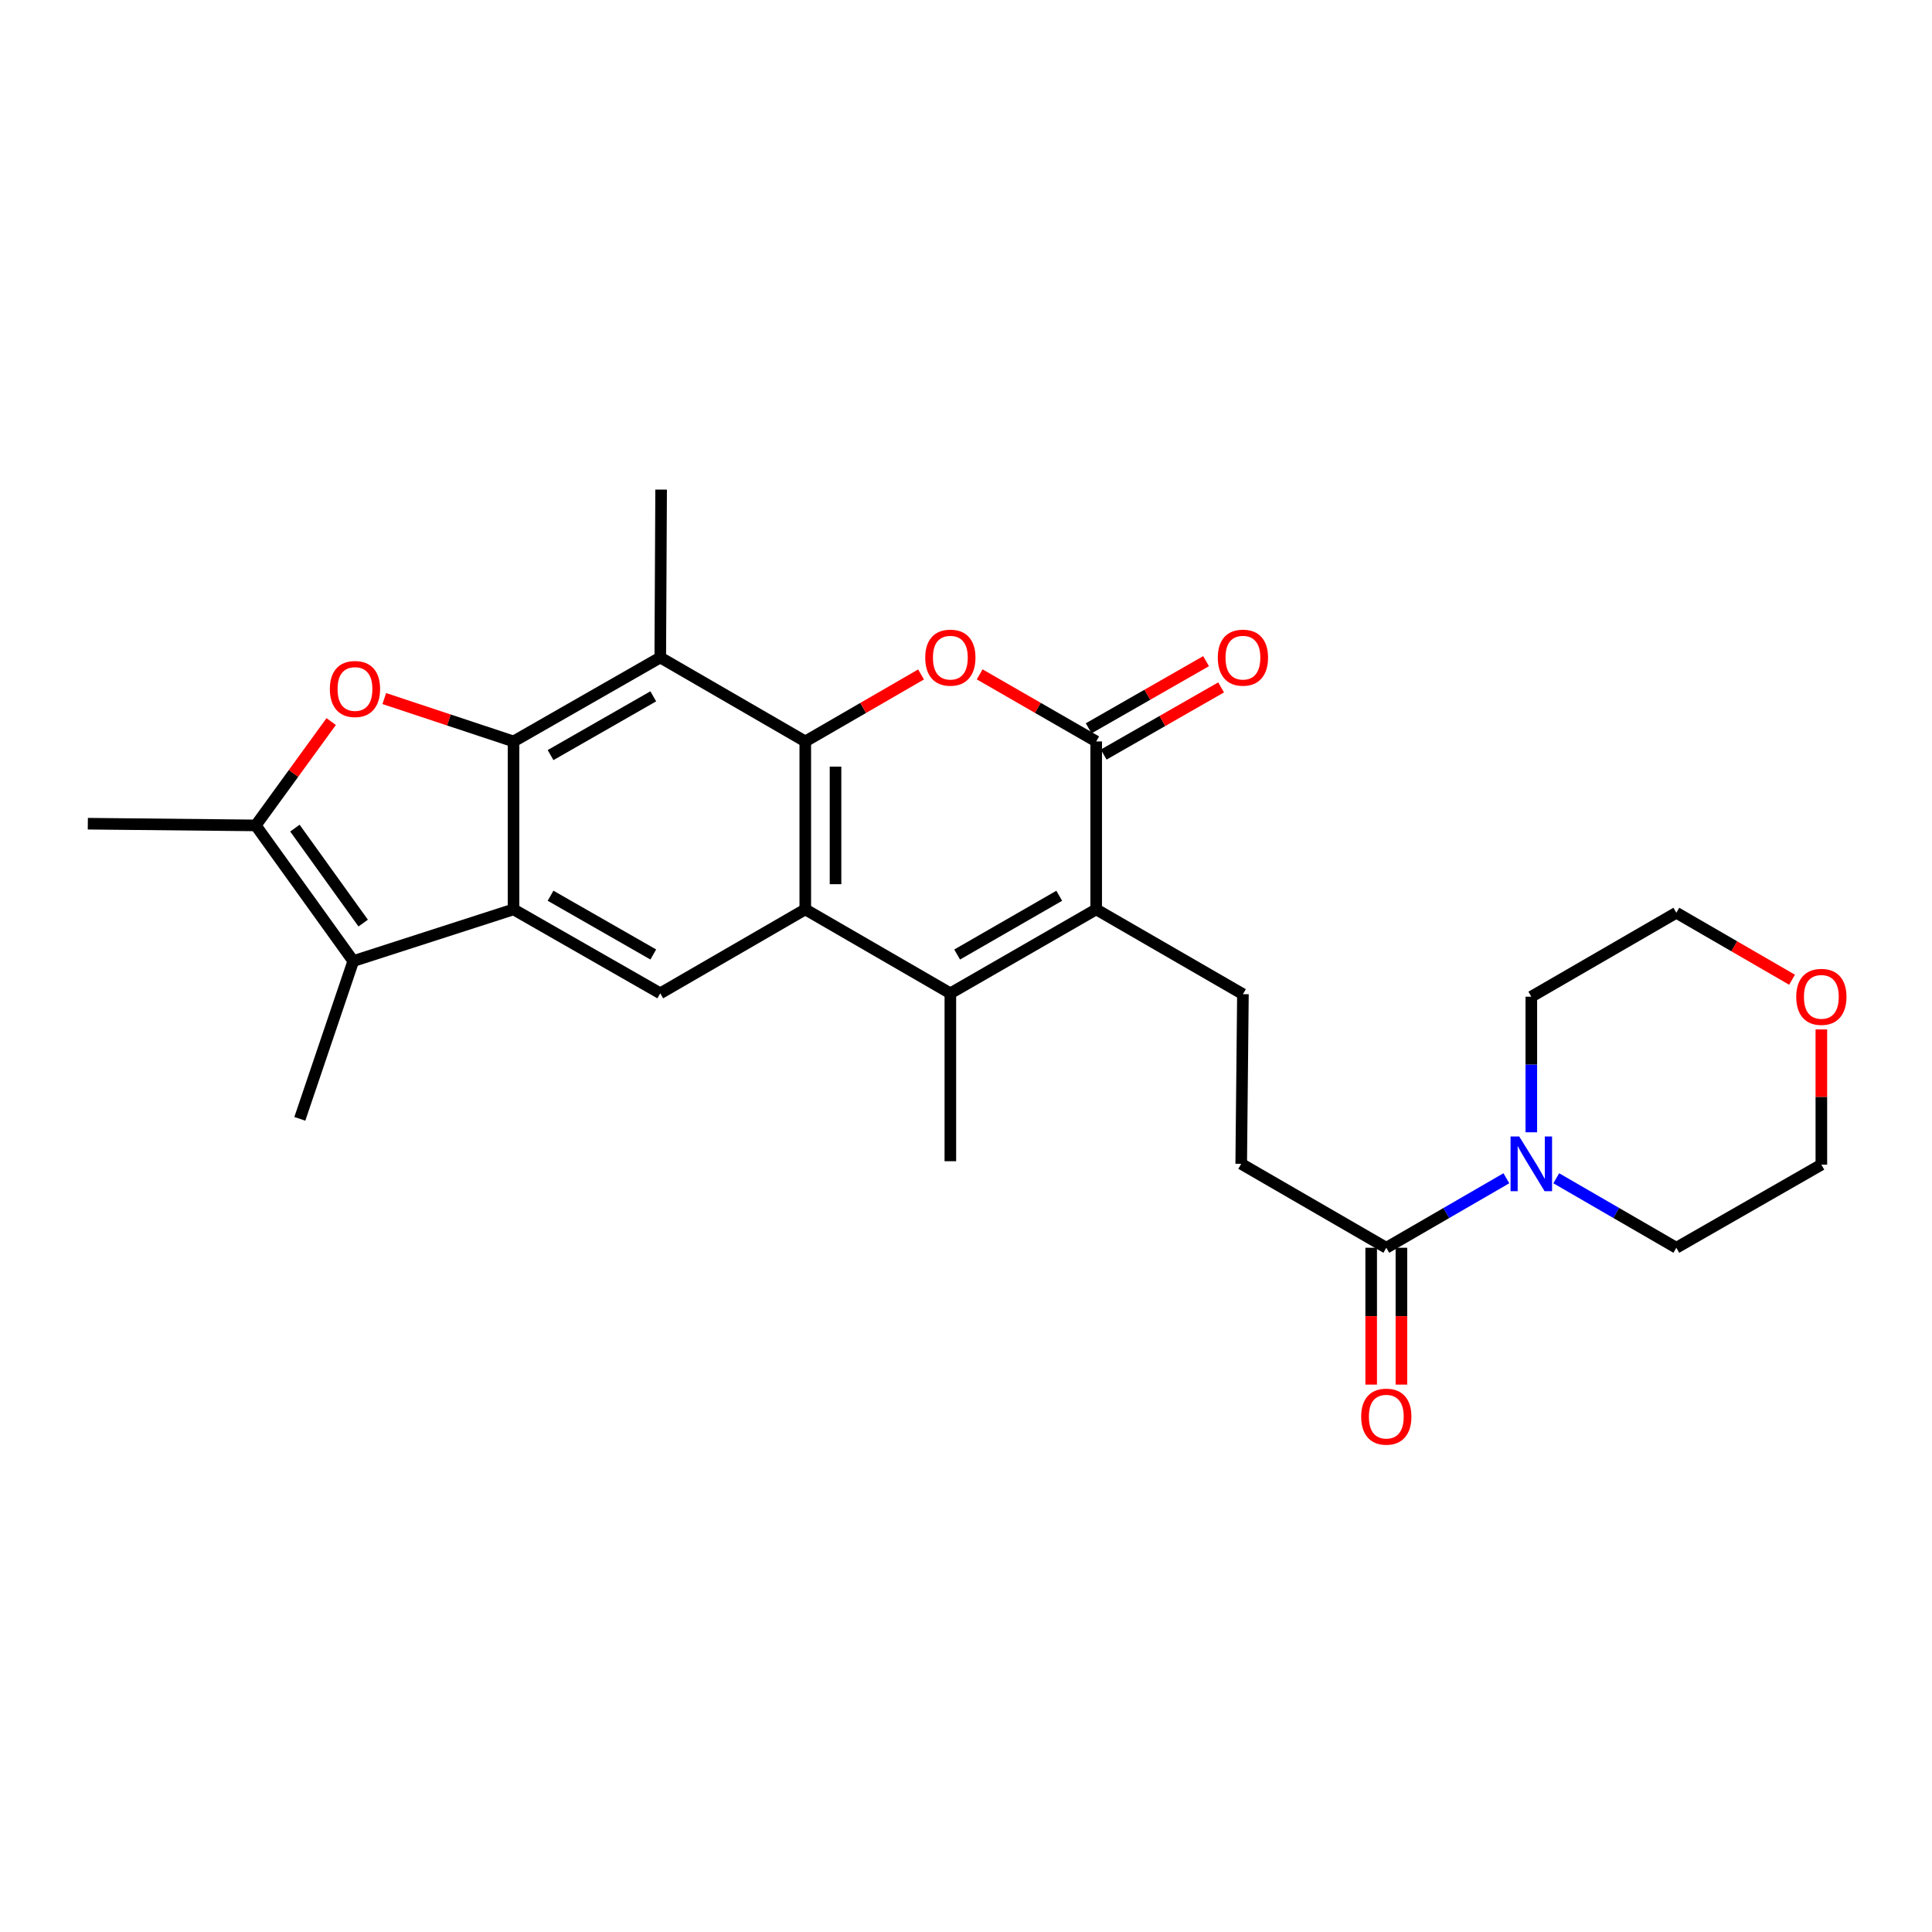 <?xml version='1.0' encoding='iso-8859-1'?>
<svg version='1.1' baseProfile='full'
              xmlns='http://www.w3.org/2000/svg'
                      xmlns:rdkit='http://www.rdkit.org/xml'
                      xmlns:xlink='http://www.w3.org/1999/xlink'
                  xml:space='preserve'
width='1000px' height='1000px' viewBox='0 0 1000 1000'>
<!-- END OF HEADER -->
<rect style='opacity:1.0;fill:#FFFFFF;stroke:none' width='1000' height='1000' x='0' y='0'> </rect>
<path class='bond-1' d='M 416.813,383.765 L 416.813,470.695' style='fill:none;fill-rule:evenodd;stroke:#000000;stroke-width:6px;stroke-linecap:butt;stroke-linejoin:miter;stroke-opacity:1' />
<path class='bond-1' d='M 432.464,396.804 L 432.464,457.655' style='fill:none;fill-rule:evenodd;stroke:#000000;stroke-width:6px;stroke-linecap:butt;stroke-linejoin:miter;stroke-opacity:1' />
<path class='bond-3' d='M 416.813,383.765 L 446.773,366.43' style='fill:none;fill-rule:evenodd;stroke:#000000;stroke-width:6px;stroke-linecap:butt;stroke-linejoin:miter;stroke-opacity:1' />
<path class='bond-3' d='M 446.773,366.43 L 476.732,349.095' style='fill:none;fill-rule:evenodd;stroke:#FF0000;stroke-width:6px;stroke-linecap:butt;stroke-linejoin:miter;stroke-opacity:1' />
<path class='bond-8' d='M 416.813,383.765 L 341.752,340.318' style='fill:none;fill-rule:evenodd;stroke:#000000;stroke-width:6px;stroke-linecap:butt;stroke-linejoin:miter;stroke-opacity:1' />
<path class='bond-0' d='M 265.804,383.765 L 341.752,340.318' style='fill:none;fill-rule:evenodd;stroke:#000000;stroke-width:6px;stroke-linecap:butt;stroke-linejoin:miter;stroke-opacity:1' />
<path class='bond-0' d='M 284.968,390.833 L 338.131,360.419' style='fill:none;fill-rule:evenodd;stroke:#000000;stroke-width:6px;stroke-linecap:butt;stroke-linejoin:miter;stroke-opacity:1' />
<path class='bond-2' d='M 265.804,383.765 L 265.804,470.695' style='fill:none;fill-rule:evenodd;stroke:#000000;stroke-width:6px;stroke-linecap:butt;stroke-linejoin:miter;stroke-opacity:1' />
<path class='bond-5' d='M 265.804,383.765 L 232.35,372.668' style='fill:none;fill-rule:evenodd;stroke:#000000;stroke-width:6px;stroke-linecap:butt;stroke-linejoin:miter;stroke-opacity:1' />
<path class='bond-5' d='M 232.35,372.668 L 198.897,361.571' style='fill:none;fill-rule:evenodd;stroke:#FF0000;stroke-width:6px;stroke-linecap:butt;stroke-linejoin:miter;stroke-opacity:1' />
<path class='bond-4' d='M 416.813,470.695 L 491.901,514.142' style='fill:none;fill-rule:evenodd;stroke:#000000;stroke-width:6px;stroke-linecap:butt;stroke-linejoin:miter;stroke-opacity:1' />
<path class='bond-11' d='M 416.813,470.695 L 341.752,514.142' style='fill:none;fill-rule:evenodd;stroke:#000000;stroke-width:6px;stroke-linecap:butt;stroke-linejoin:miter;stroke-opacity:1' />
<path class='bond-9' d='M 265.804,470.695 L 182.848,497.457' style='fill:none;fill-rule:evenodd;stroke:#000000;stroke-width:6px;stroke-linecap:butt;stroke-linejoin:miter;stroke-opacity:1' />
<path class='bond-27' d='M 265.804,470.695 L 341.752,514.142' style='fill:none;fill-rule:evenodd;stroke:#000000;stroke-width:6px;stroke-linecap:butt;stroke-linejoin:miter;stroke-opacity:1' />
<path class='bond-27' d='M 284.968,463.627 L 338.131,494.04' style='fill:none;fill-rule:evenodd;stroke:#000000;stroke-width:6px;stroke-linecap:butt;stroke-linejoin:miter;stroke-opacity:1' />
<path class='bond-7' d='M 507.078,349.053 L 537.233,366.409' style='fill:none;fill-rule:evenodd;stroke:#FF0000;stroke-width:6px;stroke-linecap:butt;stroke-linejoin:miter;stroke-opacity:1' />
<path class='bond-7' d='M 537.233,366.409 L 567.388,383.765' style='fill:none;fill-rule:evenodd;stroke:#000000;stroke-width:6px;stroke-linecap:butt;stroke-linejoin:miter;stroke-opacity:1' />
<path class='bond-19' d='M 491.901,514.142 L 491.901,601.045' style='fill:none;fill-rule:evenodd;stroke:#000000;stroke-width:6px;stroke-linecap:butt;stroke-linejoin:miter;stroke-opacity:1' />
<path class='bond-28' d='M 491.901,514.142 L 567.388,470.695' style='fill:none;fill-rule:evenodd;stroke:#000000;stroke-width:6px;stroke-linecap:butt;stroke-linejoin:miter;stroke-opacity:1' />
<path class='bond-28' d='M 495.417,494.061 L 548.258,463.647' style='fill:none;fill-rule:evenodd;stroke:#000000;stroke-width:6px;stroke-linecap:butt;stroke-linejoin:miter;stroke-opacity:1' />
<path class='bond-10' d='M 171.421,373.486 L 151.894,400.358' style='fill:none;fill-rule:evenodd;stroke:#FF0000;stroke-width:6px;stroke-linecap:butt;stroke-linejoin:miter;stroke-opacity:1' />
<path class='bond-10' d='M 151.894,400.358 L 132.367,427.23' style='fill:none;fill-rule:evenodd;stroke:#000000;stroke-width:6px;stroke-linecap:butt;stroke-linejoin:miter;stroke-opacity:1' />
<path class='bond-6' d='M 567.388,470.695 L 567.388,383.765' style='fill:none;fill-rule:evenodd;stroke:#000000;stroke-width:6px;stroke-linecap:butt;stroke-linejoin:miter;stroke-opacity:1' />
<path class='bond-14' d='M 567.388,470.695 L 643.336,514.585' style='fill:none;fill-rule:evenodd;stroke:#000000;stroke-width:6px;stroke-linecap:butt;stroke-linejoin:miter;stroke-opacity:1' />
<path class='bond-15' d='M 571.274,390.557 L 601.654,373.178' style='fill:none;fill-rule:evenodd;stroke:#000000;stroke-width:6px;stroke-linecap:butt;stroke-linejoin:miter;stroke-opacity:1' />
<path class='bond-15' d='M 601.654,373.178 L 632.034,355.798' style='fill:none;fill-rule:evenodd;stroke:#FF0000;stroke-width:6px;stroke-linecap:butt;stroke-linejoin:miter;stroke-opacity:1' />
<path class='bond-15' d='M 563.502,376.973 L 593.883,359.593' style='fill:none;fill-rule:evenodd;stroke:#000000;stroke-width:6px;stroke-linecap:butt;stroke-linejoin:miter;stroke-opacity:1' />
<path class='bond-15' d='M 593.883,359.593 L 624.263,342.214' style='fill:none;fill-rule:evenodd;stroke:#FF0000;stroke-width:6px;stroke-linecap:butt;stroke-linejoin:miter;stroke-opacity:1' />
<path class='bond-20' d='M 341.752,340.318 L 342.196,253.414' style='fill:none;fill-rule:evenodd;stroke:#000000;stroke-width:6px;stroke-linecap:butt;stroke-linejoin:miter;stroke-opacity:1' />
<path class='bond-21' d='M 182.848,497.457 L 155.19,579.109' style='fill:none;fill-rule:evenodd;stroke:#000000;stroke-width:6px;stroke-linecap:butt;stroke-linejoin:miter;stroke-opacity:1' />
<path class='bond-29' d='M 182.848,497.457 L 132.367,427.23' style='fill:none;fill-rule:evenodd;stroke:#000000;stroke-width:6px;stroke-linecap:butt;stroke-linejoin:miter;stroke-opacity:1' />
<path class='bond-29' d='M 187.984,477.788 L 152.647,428.629' style='fill:none;fill-rule:evenodd;stroke:#000000;stroke-width:6px;stroke-linecap:butt;stroke-linejoin:miter;stroke-opacity:1' />
<path class='bond-22' d='M 132.367,427.23 L 45.455,426.343' style='fill:none;fill-rule:evenodd;stroke:#000000;stroke-width:6px;stroke-linecap:butt;stroke-linejoin:miter;stroke-opacity:1' />
<path class='bond-12' d='M 717.545,645.84 L 642.449,602.393' style='fill:none;fill-rule:evenodd;stroke:#000000;stroke-width:6px;stroke-linecap:butt;stroke-linejoin:miter;stroke-opacity:1' />
<path class='bond-13' d='M 717.545,645.84 L 748.622,627.852' style='fill:none;fill-rule:evenodd;stroke:#000000;stroke-width:6px;stroke-linecap:butt;stroke-linejoin:miter;stroke-opacity:1' />
<path class='bond-13' d='M 748.622,627.852 L 779.698,609.865' style='fill:none;fill-rule:evenodd;stroke:#0000FF;stroke-width:6px;stroke-linecap:butt;stroke-linejoin:miter;stroke-opacity:1' />
<path class='bond-17' d='M 709.72,645.84 L 709.72,681.253' style='fill:none;fill-rule:evenodd;stroke:#000000;stroke-width:6px;stroke-linecap:butt;stroke-linejoin:miter;stroke-opacity:1' />
<path class='bond-17' d='M 709.72,681.253 L 709.72,716.667' style='fill:none;fill-rule:evenodd;stroke:#FF0000;stroke-width:6px;stroke-linecap:butt;stroke-linejoin:miter;stroke-opacity:1' />
<path class='bond-17' d='M 725.371,645.84 L 725.371,681.253' style='fill:none;fill-rule:evenodd;stroke:#000000;stroke-width:6px;stroke-linecap:butt;stroke-linejoin:miter;stroke-opacity:1' />
<path class='bond-17' d='M 725.371,681.253 L 725.371,716.667' style='fill:none;fill-rule:evenodd;stroke:#FF0000;stroke-width:6px;stroke-linecap:butt;stroke-linejoin:miter;stroke-opacity:1' />
<path class='bond-23' d='M 805.515,609.865 L 836.591,627.852' style='fill:none;fill-rule:evenodd;stroke:#0000FF;stroke-width:6px;stroke-linecap:butt;stroke-linejoin:miter;stroke-opacity:1' />
<path class='bond-23' d='M 836.591,627.852 L 867.668,645.84' style='fill:none;fill-rule:evenodd;stroke:#000000;stroke-width:6px;stroke-linecap:butt;stroke-linejoin:miter;stroke-opacity:1' />
<path class='bond-24' d='M 792.607,586.07 L 792.607,550.98' style='fill:none;fill-rule:evenodd;stroke:#0000FF;stroke-width:6px;stroke-linecap:butt;stroke-linejoin:miter;stroke-opacity:1' />
<path class='bond-24' d='M 792.607,550.98 L 792.607,515.89' style='fill:none;fill-rule:evenodd;stroke:#000000;stroke-width:6px;stroke-linecap:butt;stroke-linejoin:miter;stroke-opacity:1' />
<path class='bond-16' d='M 643.336,514.585 L 642.449,602.393' style='fill:none;fill-rule:evenodd;stroke:#000000;stroke-width:6px;stroke-linecap:butt;stroke-linejoin:miter;stroke-opacity:1' />
<path class='bond-18' d='M 927.561,507.11 L 897.615,489.776' style='fill:none;fill-rule:evenodd;stroke:#FF0000;stroke-width:6px;stroke-linecap:butt;stroke-linejoin:miter;stroke-opacity:1' />
<path class='bond-18' d='M 897.615,489.776 L 867.668,472.442' style='fill:none;fill-rule:evenodd;stroke:#000000;stroke-width:6px;stroke-linecap:butt;stroke-linejoin:miter;stroke-opacity:1' />
<path class='bond-30' d='M 942.729,532.823 L 942.729,567.821' style='fill:none;fill-rule:evenodd;stroke:#FF0000;stroke-width:6px;stroke-linecap:butt;stroke-linejoin:miter;stroke-opacity:1' />
<path class='bond-30' d='M 942.729,567.821 L 942.729,602.819' style='fill:none;fill-rule:evenodd;stroke:#000000;stroke-width:6px;stroke-linecap:butt;stroke-linejoin:miter;stroke-opacity:1' />
<path class='bond-26' d='M 867.668,645.84 L 942.729,602.819' style='fill:none;fill-rule:evenodd;stroke:#000000;stroke-width:6px;stroke-linecap:butt;stroke-linejoin:miter;stroke-opacity:1' />
<path class='bond-25' d='M 792.607,515.89 L 867.668,472.442' style='fill:none;fill-rule:evenodd;stroke:#000000;stroke-width:6px;stroke-linecap:butt;stroke-linejoin:miter;stroke-opacity:1' />
<path  class='atom-4' d='M 478.901 340.398
Q 478.901 333.598, 482.261 329.798
Q 485.621 325.998, 491.901 325.998
Q 498.181 325.998, 501.541 329.798
Q 504.901 333.598, 504.901 340.398
Q 504.901 347.278, 501.501 351.198
Q 498.101 355.078, 491.901 355.078
Q 485.661 355.078, 482.261 351.198
Q 478.901 347.318, 478.901 340.398
M 491.901 351.878
Q 496.221 351.878, 498.541 348.998
Q 500.901 346.078, 500.901 340.398
Q 500.901 334.838, 498.541 332.038
Q 496.221 329.198, 491.901 329.198
Q 487.581 329.198, 485.221 331.998
Q 482.901 334.798, 482.901 340.398
Q 482.901 346.118, 485.221 348.998
Q 487.581 351.878, 491.901 351.878
' fill='#FF0000'/>
<path  class='atom-6' d='M 170.735 356.622
Q 170.735 349.822, 174.095 346.022
Q 177.455 342.222, 183.735 342.222
Q 190.015 342.222, 193.375 346.022
Q 196.735 349.822, 196.735 356.622
Q 196.735 363.502, 193.335 367.422
Q 189.935 371.302, 183.735 371.302
Q 177.495 371.302, 174.095 367.422
Q 170.735 363.542, 170.735 356.622
M 183.735 368.102
Q 188.055 368.102, 190.375 365.222
Q 192.735 362.302, 192.735 356.622
Q 192.735 351.062, 190.375 348.262
Q 188.055 345.422, 183.735 345.422
Q 179.415 345.422, 177.055 348.222
Q 174.735 351.022, 174.735 356.622
Q 174.735 362.342, 177.055 365.222
Q 179.415 368.102, 183.735 368.102
' fill='#FF0000'/>
<path  class='atom-14' d='M 786.347 588.233
L 795.627 603.233
Q 796.547 604.713, 798.027 607.393
Q 799.507 610.073, 799.587 610.233
L 799.587 588.233
L 803.347 588.233
L 803.347 616.553
L 799.467 616.553
L 789.507 600.153
Q 788.347 598.233, 787.107 596.033
Q 785.907 593.833, 785.547 593.153
L 785.547 616.553
L 781.867 616.553
L 781.867 588.233
L 786.347 588.233
' fill='#0000FF'/>
<path  class='atom-16' d='M 630.336 340.398
Q 630.336 333.598, 633.696 329.798
Q 637.056 325.998, 643.336 325.998
Q 649.616 325.998, 652.976 329.798
Q 656.336 333.598, 656.336 340.398
Q 656.336 347.278, 652.936 351.198
Q 649.536 355.078, 643.336 355.078
Q 637.096 355.078, 633.696 351.198
Q 630.336 347.318, 630.336 340.398
M 643.336 351.878
Q 647.656 351.878, 649.976 348.998
Q 652.336 346.078, 652.336 340.398
Q 652.336 334.838, 649.976 332.038
Q 647.656 329.198, 643.336 329.198
Q 639.016 329.198, 636.656 331.998
Q 634.336 334.798, 634.336 340.398
Q 634.336 346.118, 636.656 348.998
Q 639.016 351.878, 643.336 351.878
' fill='#FF0000'/>
<path  class='atom-18' d='M 704.545 733.25
Q 704.545 726.45, 707.905 722.65
Q 711.265 718.85, 717.545 718.85
Q 723.825 718.85, 727.185 722.65
Q 730.545 726.45, 730.545 733.25
Q 730.545 740.13, 727.145 744.05
Q 723.745 747.93, 717.545 747.93
Q 711.305 747.93, 707.905 744.05
Q 704.545 740.17, 704.545 733.25
M 717.545 744.73
Q 721.865 744.73, 724.185 741.85
Q 726.545 738.93, 726.545 733.25
Q 726.545 727.69, 724.185 724.89
Q 721.865 722.05, 717.545 722.05
Q 713.225 722.05, 710.865 724.85
Q 708.545 727.65, 708.545 733.25
Q 708.545 738.97, 710.865 741.85
Q 713.225 744.73, 717.545 744.73
' fill='#FF0000'/>
<path  class='atom-19' d='M 929.729 515.97
Q 929.729 509.17, 933.089 505.37
Q 936.449 501.57, 942.729 501.57
Q 949.009 501.57, 952.369 505.37
Q 955.729 509.17, 955.729 515.97
Q 955.729 522.85, 952.329 526.77
Q 948.929 530.65, 942.729 530.65
Q 936.489 530.65, 933.089 526.77
Q 929.729 522.89, 929.729 515.97
M 942.729 527.45
Q 947.049 527.45, 949.369 524.57
Q 951.729 521.65, 951.729 515.97
Q 951.729 510.41, 949.369 507.61
Q 947.049 504.77, 942.729 504.77
Q 938.409 504.77, 936.049 507.57
Q 933.729 510.37, 933.729 515.97
Q 933.729 521.69, 936.049 524.57
Q 938.409 527.45, 942.729 527.45
' fill='#FF0000'/>
</svg>
